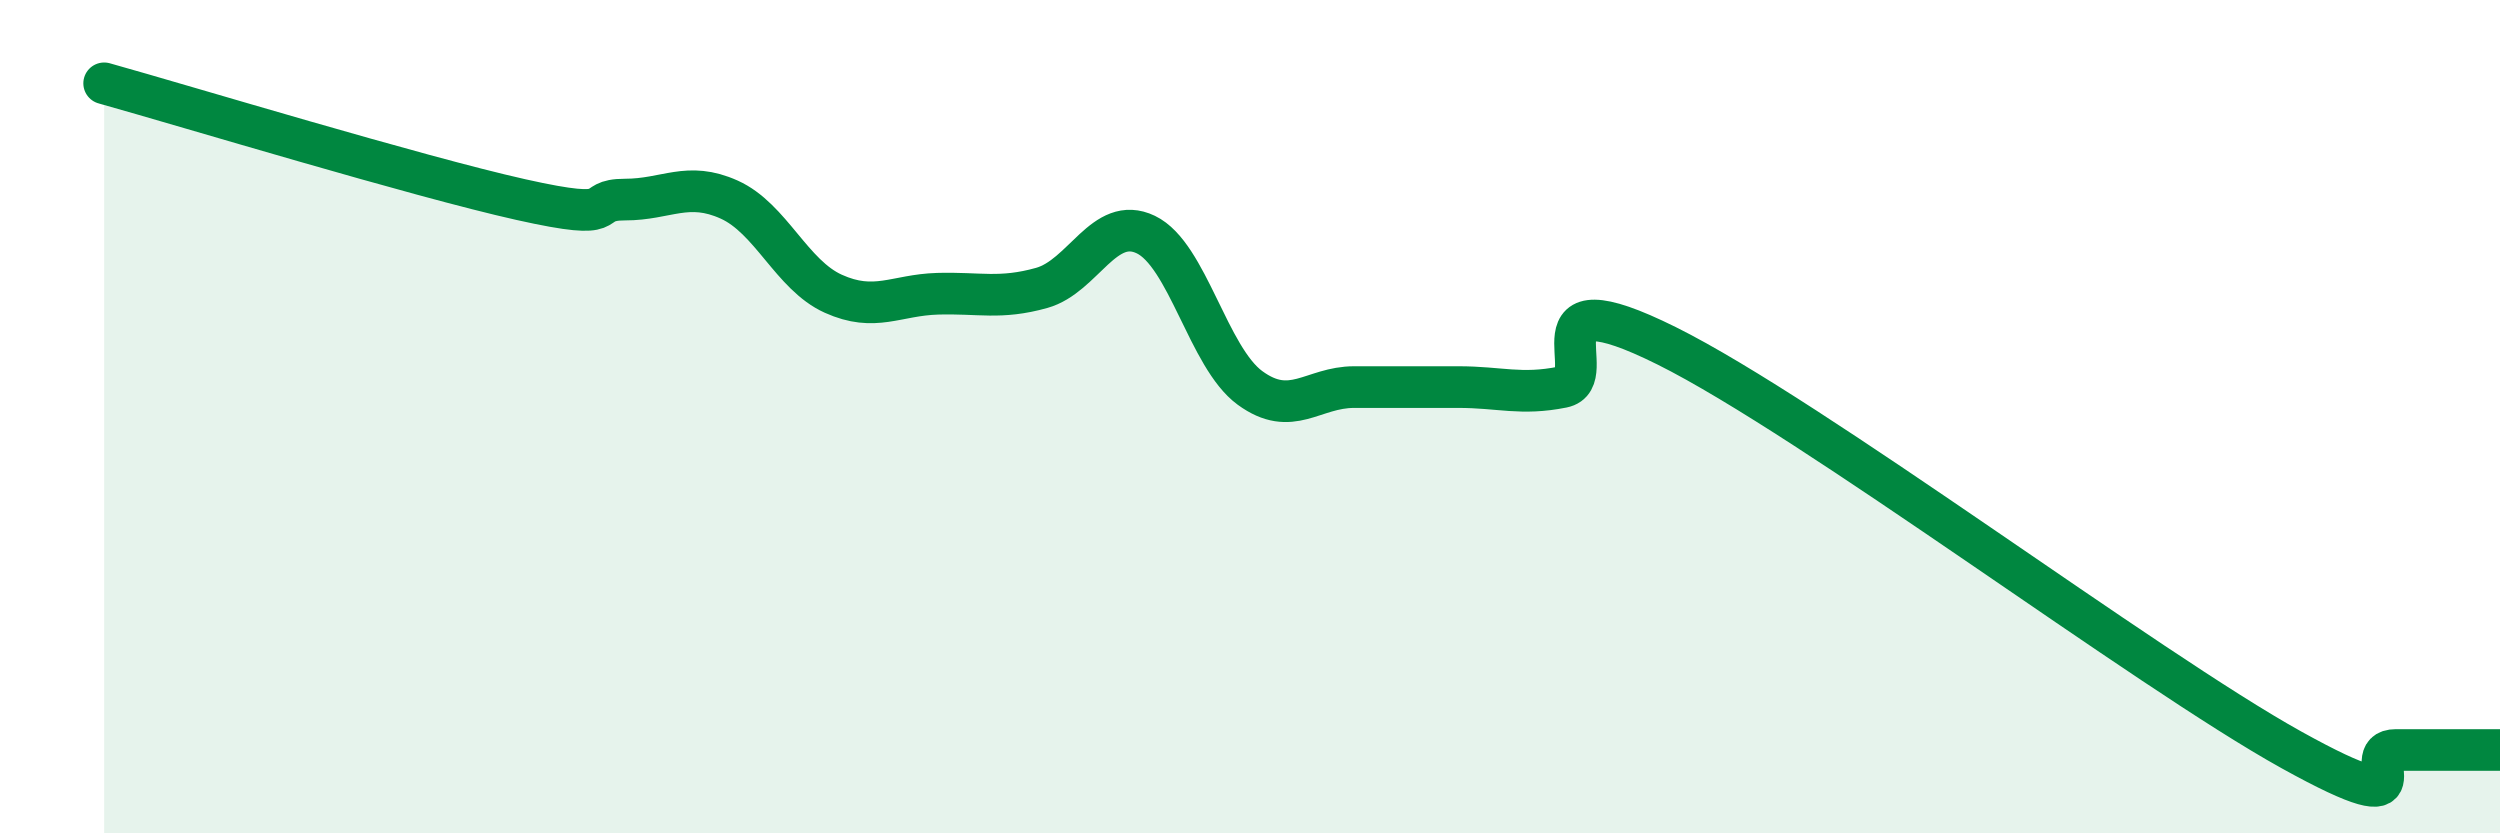 
    <svg width="60" height="20" viewBox="0 0 60 20" xmlns="http://www.w3.org/2000/svg">
      <path
        d="M 2.5,2 C 4.5,2.56 10,4.23 12.5,4.79 C 15,5.35 14,4.79 15,4.79 C 16,4.79 16.5,4.34 17.5,4.79 C 18.5,5.24 19,6.6 20,7.05 C 21,7.5 21.5,7.08 22.5,7.05 C 23.5,7.02 24,7.19 25,6.91 C 26,6.63 26.5,5.15 27.5,5.63 C 28.5,6.11 29,8.58 30,9.31 C 31,10.04 31.5,9.29 32.5,9.29 C 33.5,9.29 34,9.29 35,9.29 C 36,9.29 36.5,9.49 37.5,9.29 C 38.5,9.09 36.5,6.56 40,8.3 C 43.5,10.04 51.5,16.06 55,18 C 58.5,19.94 56.5,18 57.5,18 C 58.5,18 59.5,18 60,18L60 20L2.5 20Z"
        fill="#008740"
        opacity="0.1"
        stroke-linecap="round"
        stroke-linejoin="round"
      />
      <path
        d="M 2.5,2 C 4.5,2.56 10,4.23 12.5,4.79 C 15,5.35 14,4.79 15,4.79 C 16,4.79 16.5,4.34 17.5,4.79 C 18.5,5.24 19,6.6 20,7.05 C 21,7.5 21.5,7.08 22.5,7.05 C 23.5,7.02 24,7.19 25,6.91 C 26,6.63 26.5,5.15 27.5,5.63 C 28.5,6.11 29,8.58 30,9.31 C 31,10.04 31.5,9.29 32.5,9.29 C 33.5,9.29 34,9.29 35,9.29 C 36,9.29 36.5,9.49 37.5,9.29 C 38.5,9.09 36.5,6.56 40,8.3 C 43.5,10.04 51.5,16.06 55,18 C 58.5,19.94 56.5,18 57.5,18 C 58.5,18 59.5,18 60,18"
        stroke="#008740"
        stroke-width="1"
        fill="none"
        stroke-linecap="round"
        stroke-linejoin="round"
      />
    </svg>
  